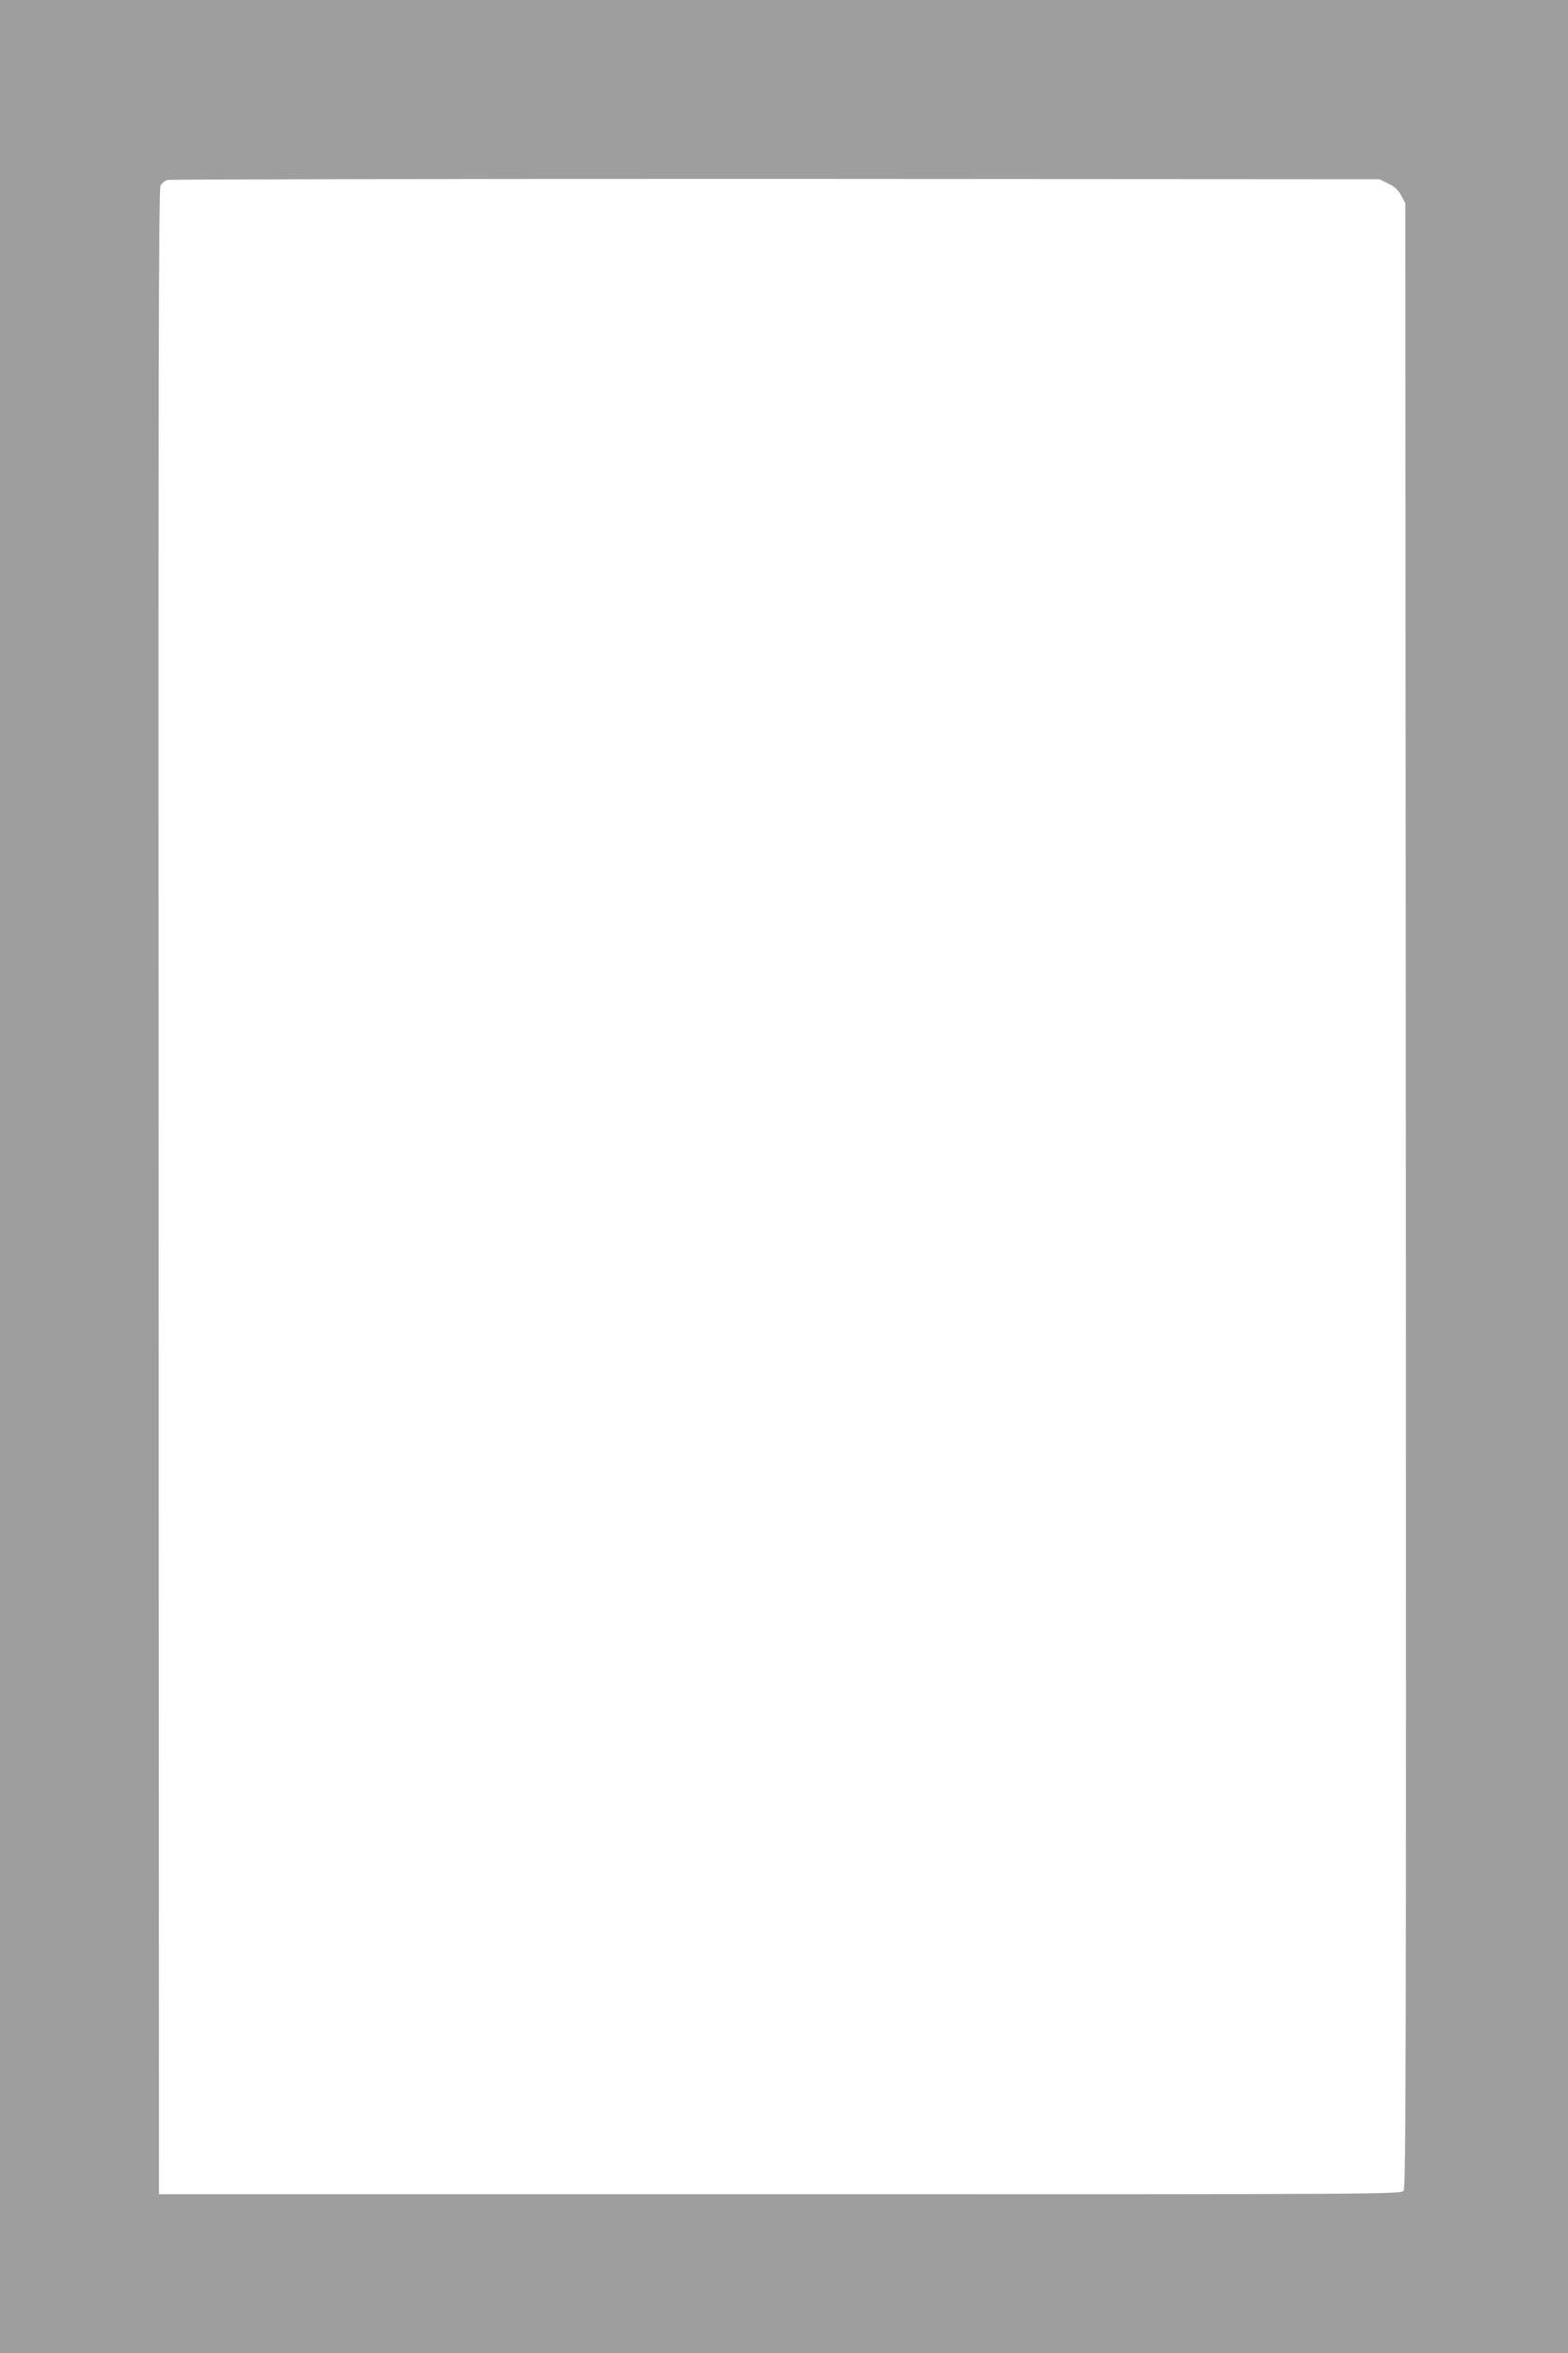 <?xml version="1.0" standalone="no"?>
<!DOCTYPE svg PUBLIC "-//W3C//DTD SVG 20010904//EN"
 "http://www.w3.org/TR/2001/REC-SVG-20010904/DTD/svg10.dtd">
<svg version="1.0" xmlns="http://www.w3.org/2000/svg"
 width="853pt" height="1280pt" viewBox="0 0 853 1280"
 preserveAspectRatio="xMidYMid meet">
<g transform="translate(0,1280) scale(0.1,-0.1)"
fill="#9e9e9e" stroke="none">
<path d="M0 6400 l0 -6400 4265 0 4265 0 0 6400 0 6400 -4265 0 -4265 0 0
-6400z m7553 5401 c34 -16 54 -35 70 -65 l22 -41 3 -5395 c2 -4662 0 -5399
-12 -5415 -14 -20 -53 -20 -3393 -20 l-3378 0 -2 5450 c-2 4329 0 5455 10
5475 7 13 23 27 37 31 14 4 1503 6 3310 6 l3285 -2 48 -24z"/>
</g>
</svg>
